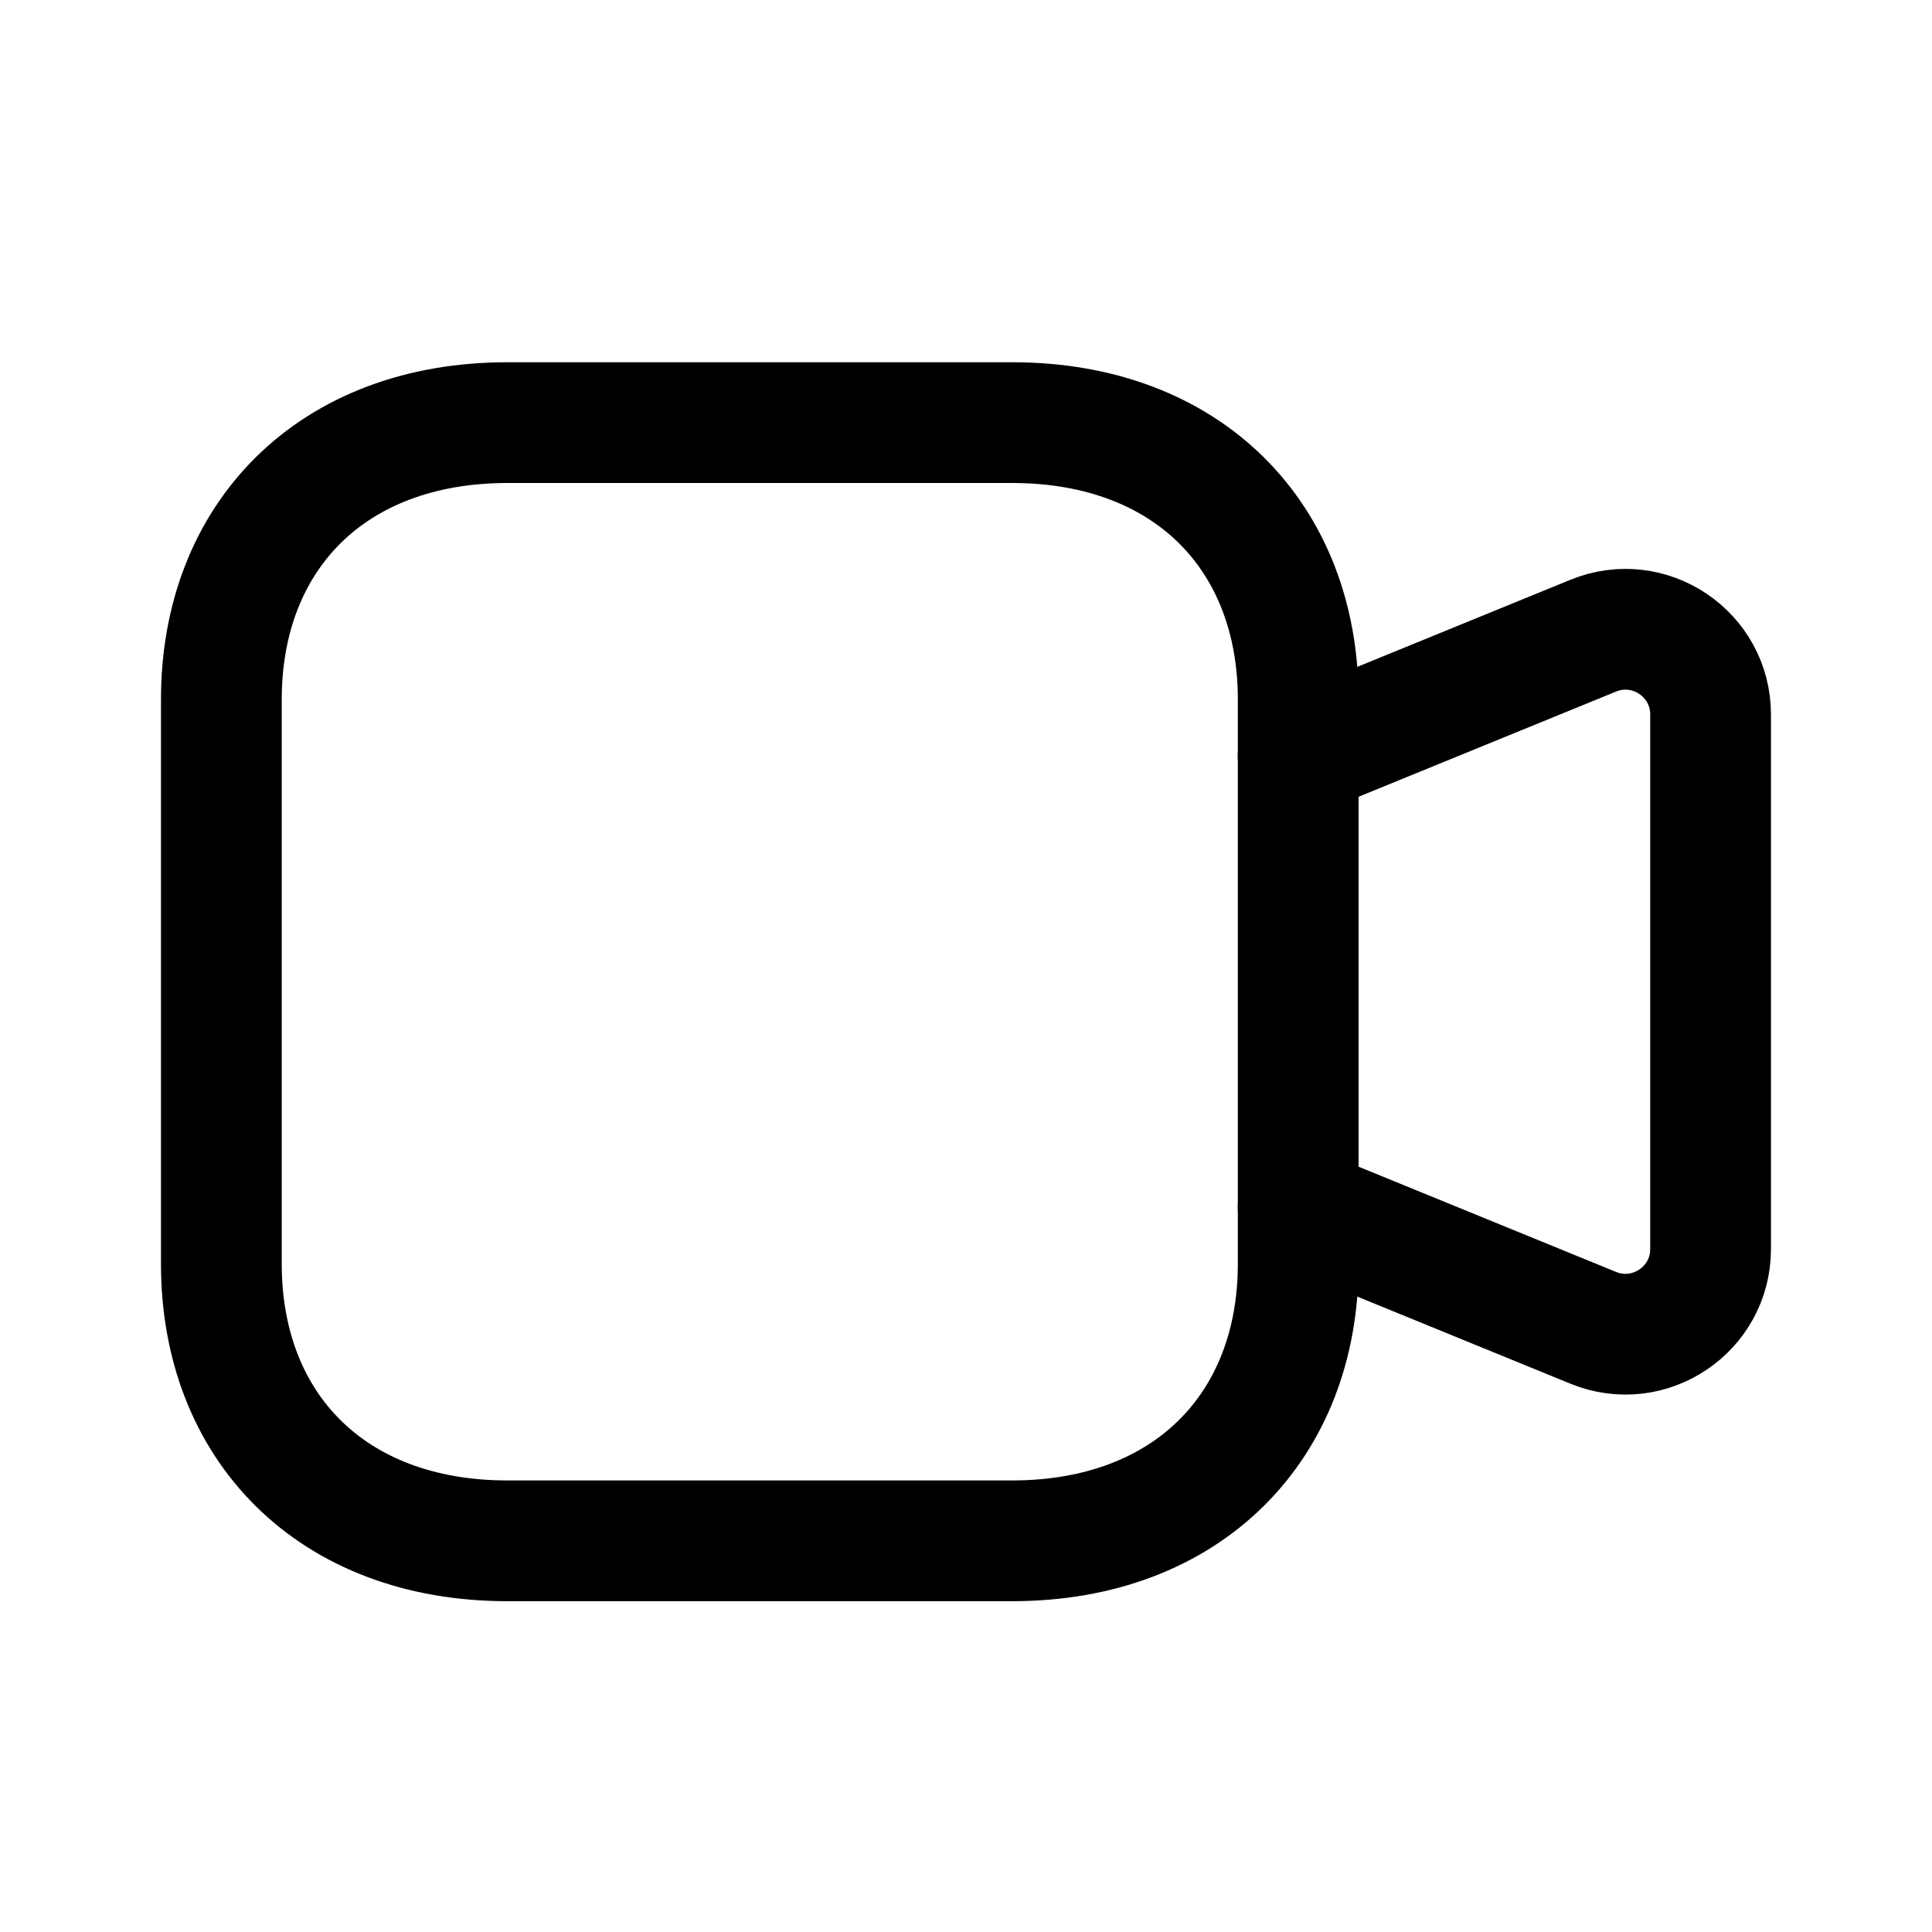 <svg width="40" height="40" viewBox="0 0 40 40" fill="none" xmlns="http://www.w3.org/2000/svg">
<path d="M26.877 24.994L32.986 27.491C34.146 27.964 35.416 27.112 35.416 25.859V14.794C35.416 13.541 34.146 12.687 32.986 13.161L26.877 15.657" stroke="black" stroke-width="2.5" stroke-linecap="round" stroke-linejoin="round"/>
<path fill-rule="evenodd" clip-rule="evenodd" d="M10.507 31.901H20.955C24.595 31.901 26.878 29.53 26.878 26.171V14.48C26.878 11.121 24.605 8.75 20.955 8.75H10.507C6.855 8.75 4.583 11.121 4.583 14.48V26.171C4.583 29.53 6.855 31.901 10.507 31.901Z" stroke="black" stroke-width="2.5" stroke-linecap="round" stroke-linejoin="round"/>
</svg>
